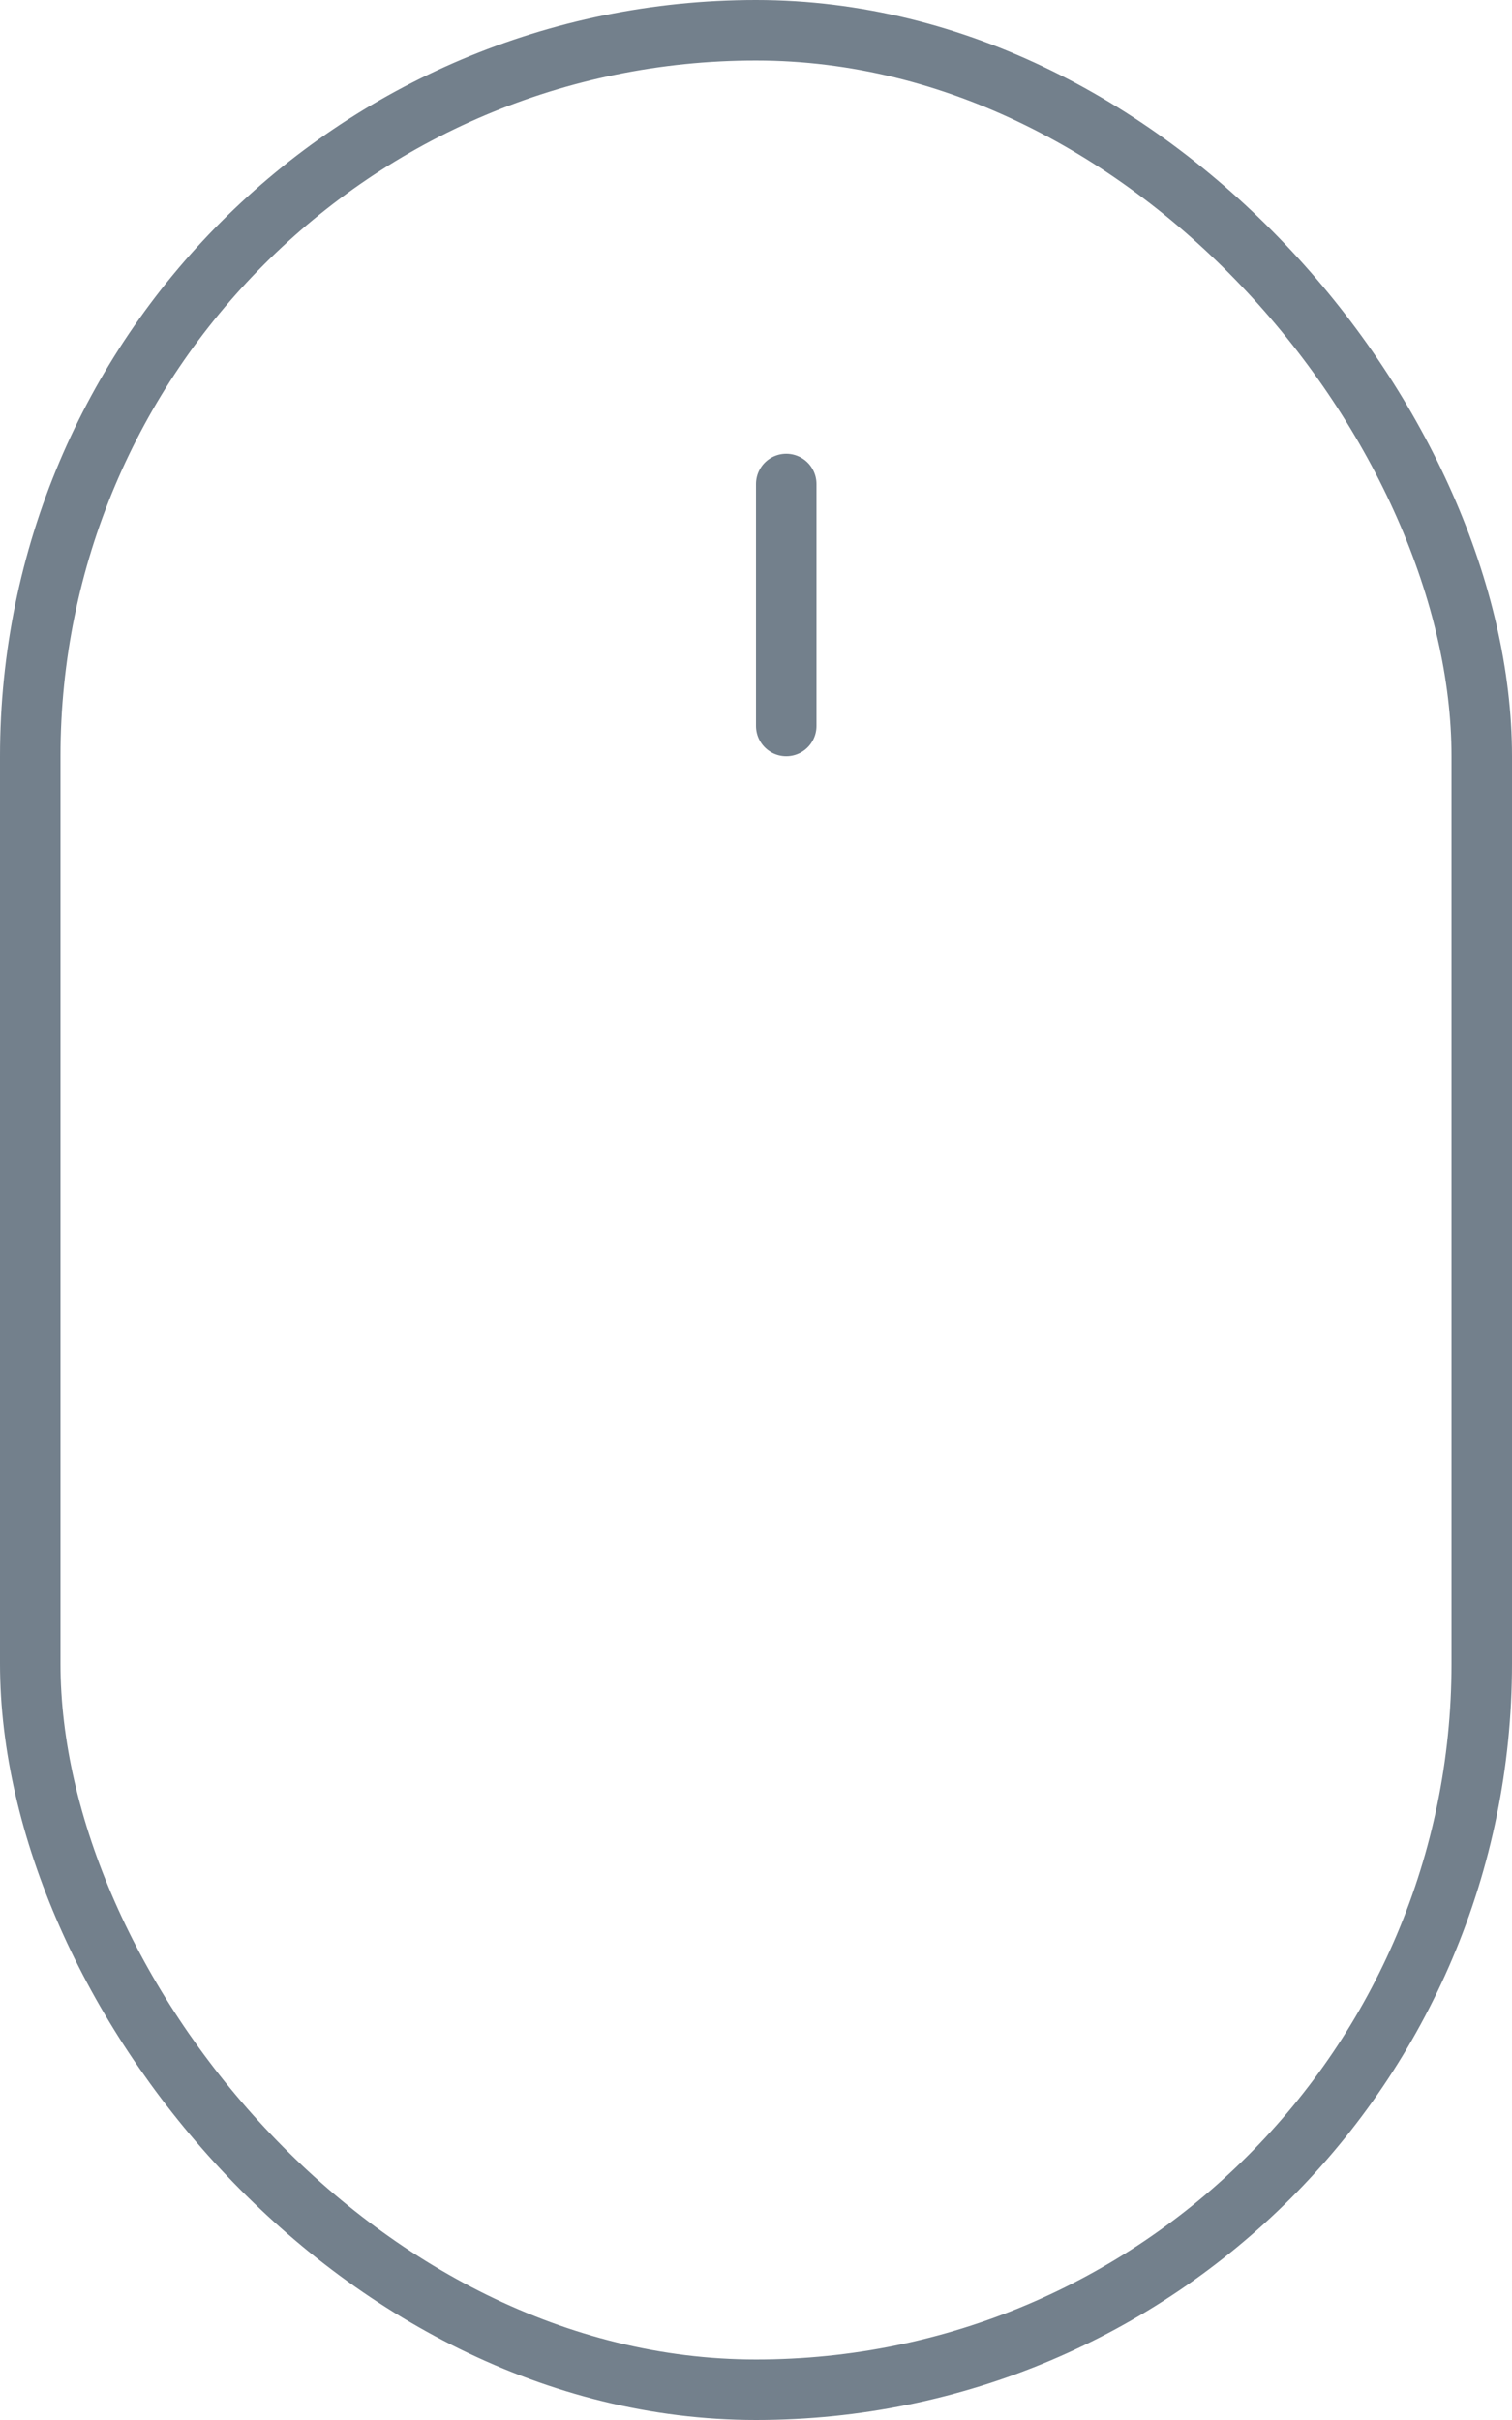 <?xml version="1.0" encoding="UTF-8"?> <svg xmlns="http://www.w3.org/2000/svg" width="250" height="400" viewBox="0 0 250 400" fill="none"> <rect x="5" y="5" width="240" height="390" rx="120" stroke="#73808C" stroke-width="10"></rect> <line x1="130" y1="80" x2="130" y2="120" stroke="#73808C" stroke-width="10" stroke-linecap="round"></line> </svg> 